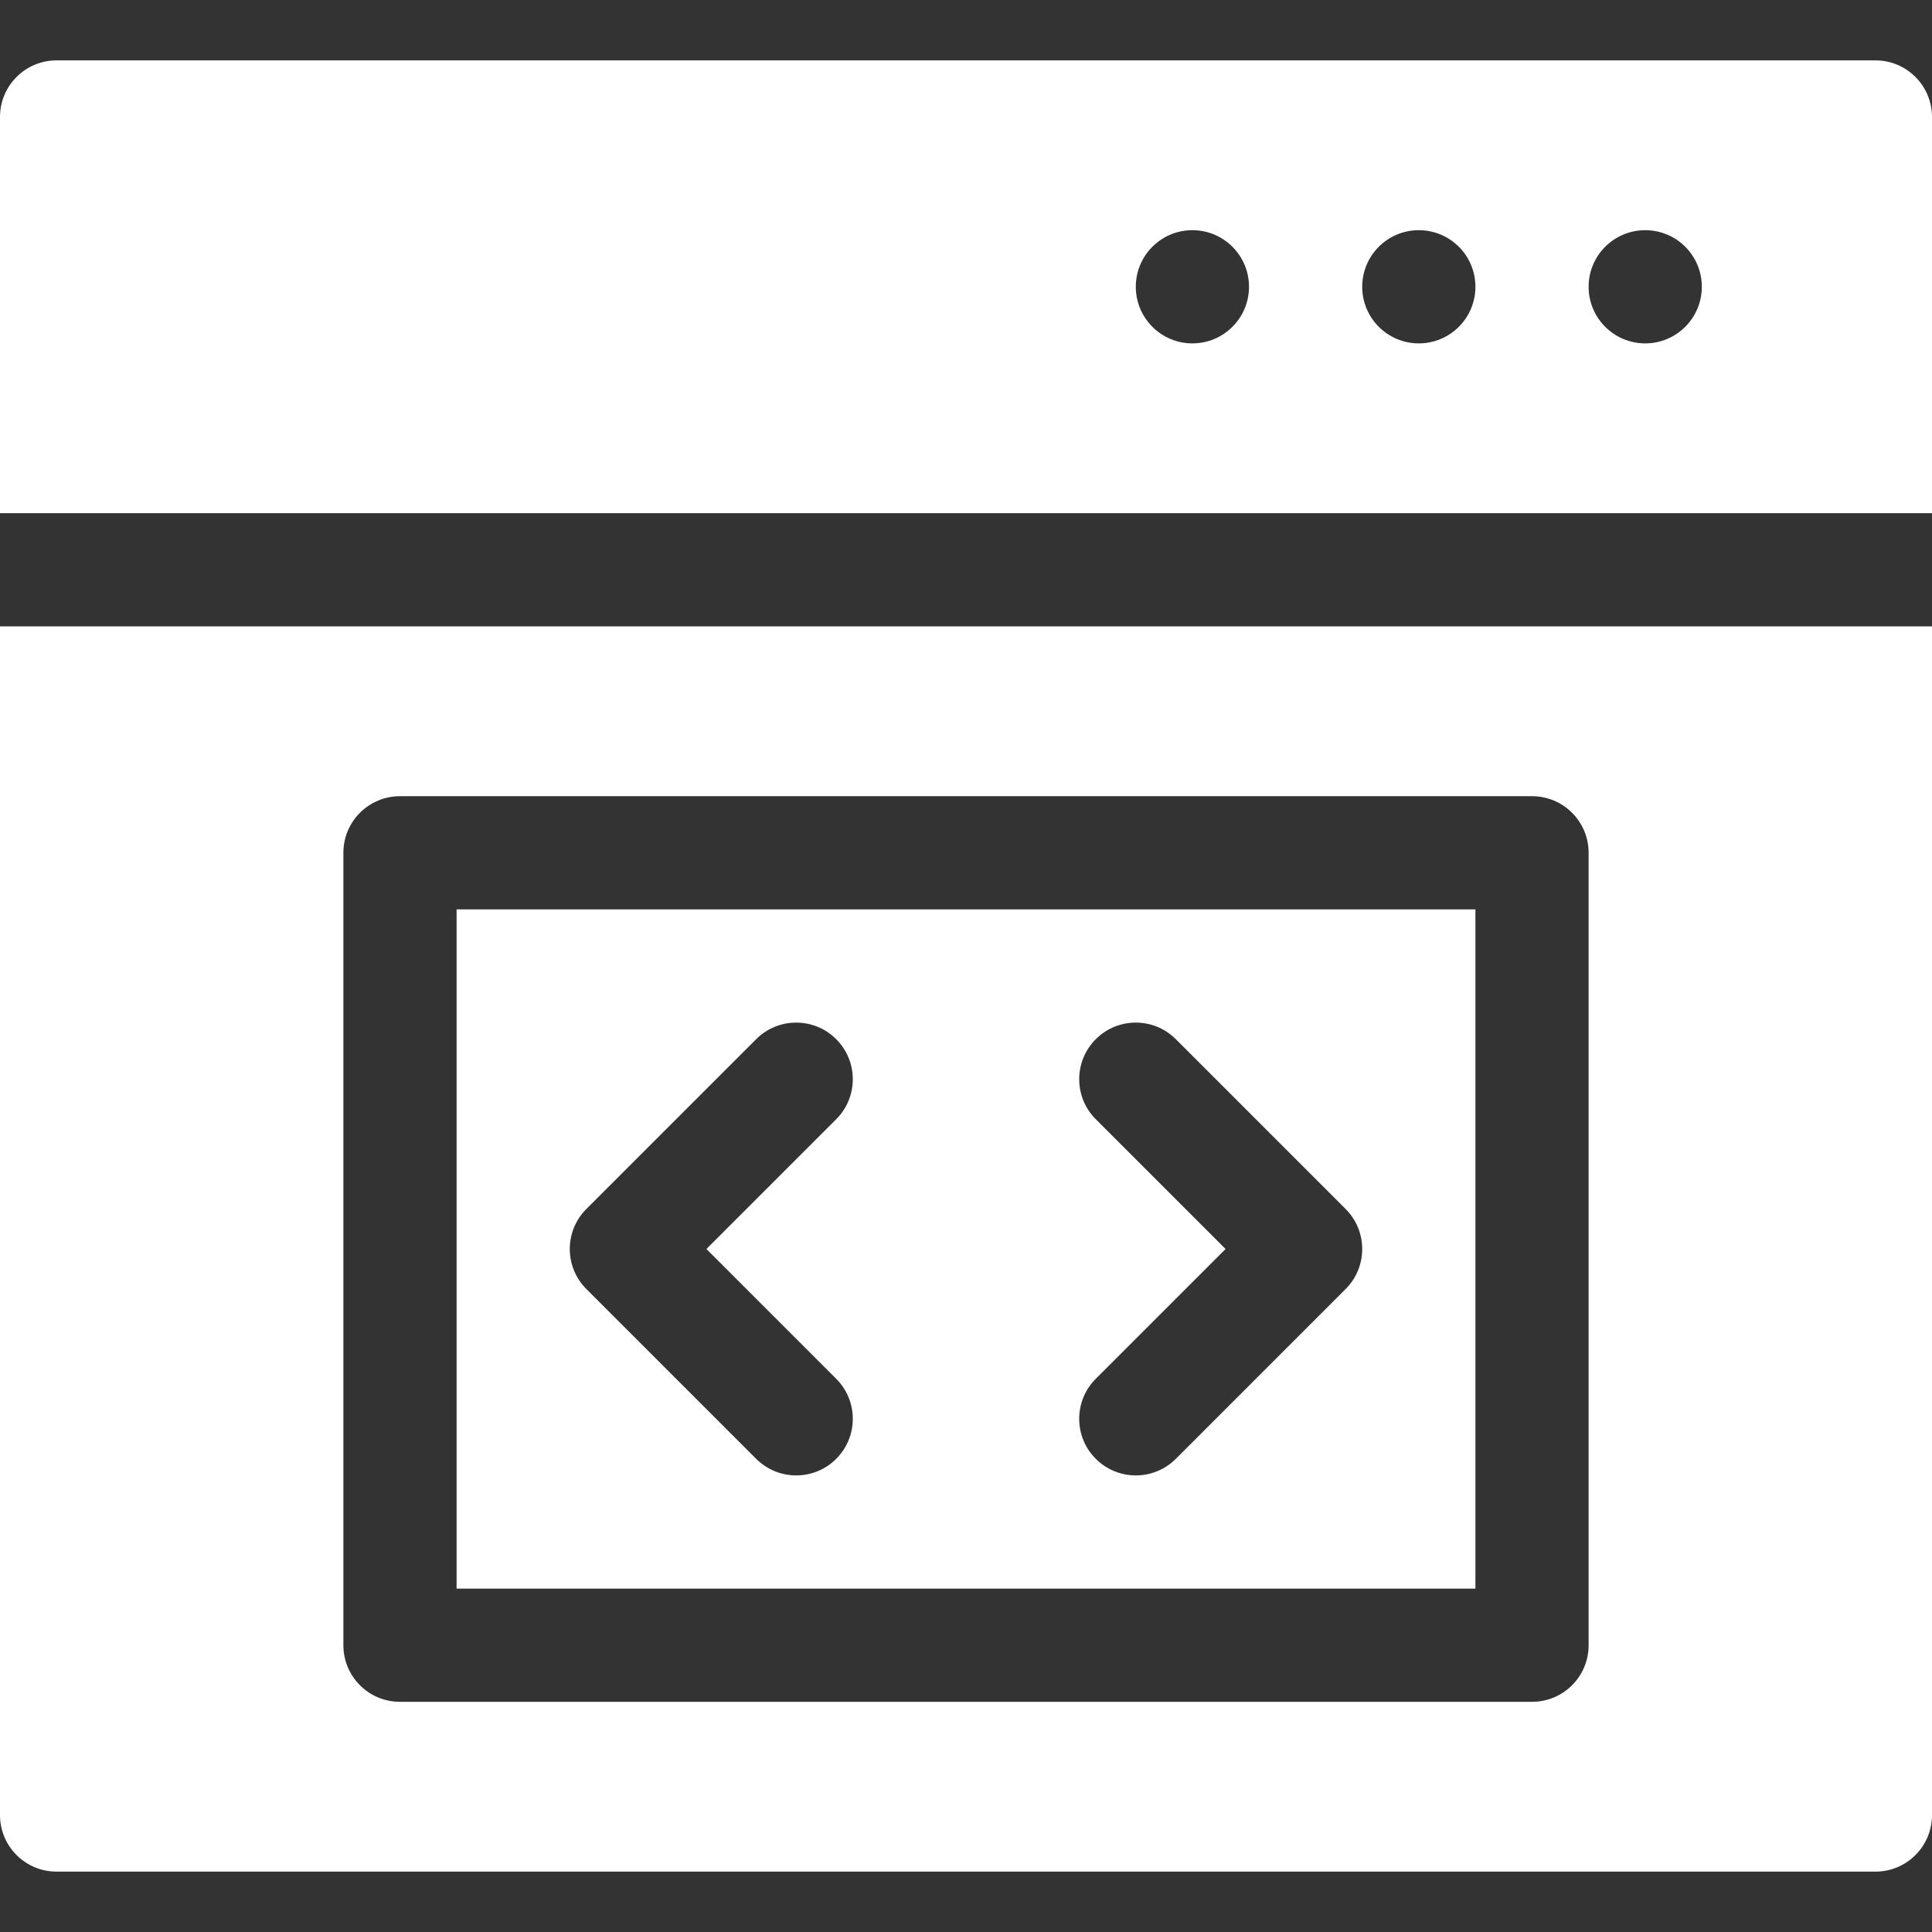 <svg width="512" height="512" viewBox="0 0 512 512" fill="none" xmlns="http://www.w3.org/2000/svg">
<rect x="0" y="0" width="512" height="512" fill="#333333" stroke="none"/>
<path d="M497 16H15C6.709 16 0 22.709 0 31V136H512V31C512 22.709 505.291 16 497 16ZM316 91C307.716 91 301 84.284 301 76C301 67.714 307.716 61 316 61C324.284 61 331 67.714 331 76C331 84.284 324.284 91 316 91ZM376 91C367.716 91 361 84.284 361 76C361 67.714 367.716 61 376 61C384.284 61 391 67.714 391 76C391 84.284 384.284 91 376 91ZM436 91C427.716 91 421 84.284 421 76C421 67.714 427.716 61 436 61C444.284 61 451 67.714 451 76C451 84.284 444.284 91 436 91ZM391 241H121V421H391V241ZM221.605 365.395C227.464 371.254 227.464 380.747 221.605 386.606C215.746 392.465 206.253 392.465 200.394 386.606L155.394 341.606C149.535 335.747 149.535 326.254 155.394 320.395L200.394 275.395C206.253 269.536 215.746 269.536 221.605 275.395C227.464 281.254 227.464 290.747 221.605 296.606L187.211 331L221.605 365.395ZM356.605 341.605L311.605 386.605C305.746 392.464 296.253 392.464 290.394 386.605C284.535 380.746 284.535 371.253 290.394 365.394L324.789 331L290.394 296.605C284.535 290.746 284.535 281.253 290.394 275.394C296.253 269.535 305.746 269.535 311.605 275.394L356.605 320.394C362.465 326.254 362.465 335.746 356.605 341.605Z" fill="white"/>
<path d="M0 481C0 489.291 6.709 496 15 496H497C505.291 496 512 489.291 512 481V166H0V481ZM91 226C91 217.709 97.709 211 106 211H406C414.291 211 421 217.709 421 226V436C421 444.291 414.291 451 406 451H106C97.709 451 91 444.291 91 436V226Z" fill="white"/>
</svg>
